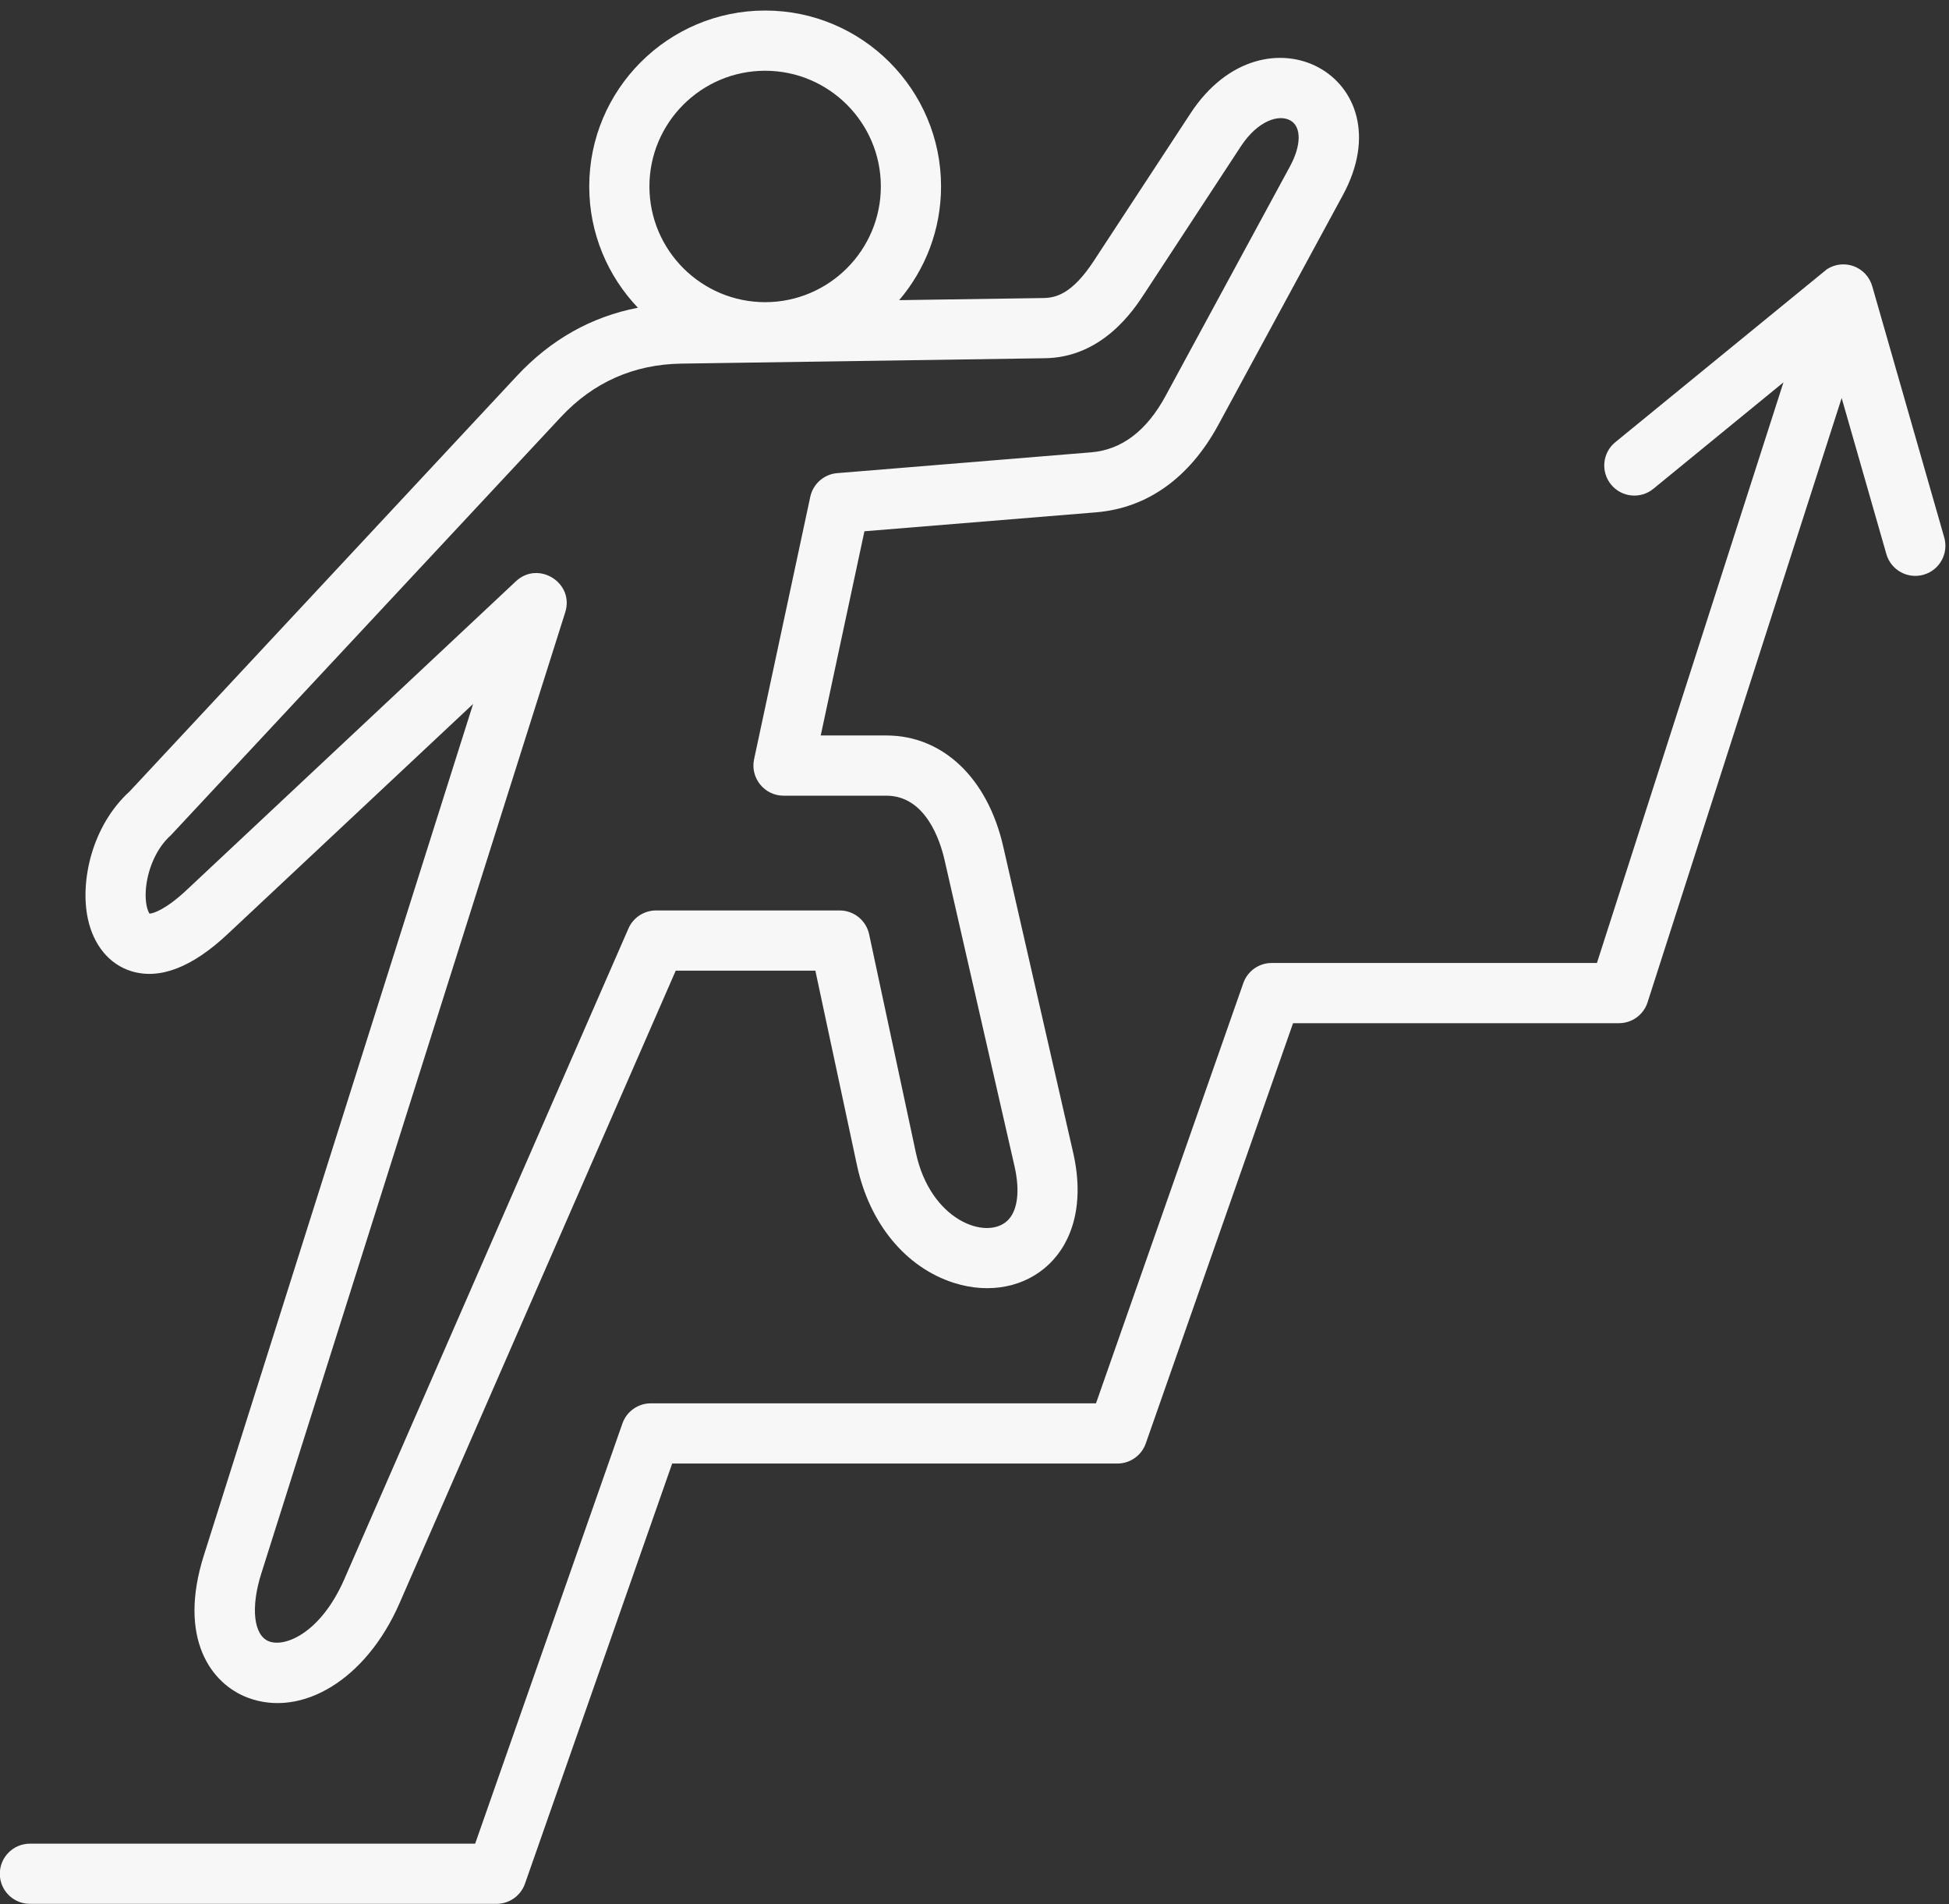 <?xml version="1.0" encoding="UTF-8" standalone="no"?><svg xmlns="http://www.w3.org/2000/svg" xmlns:xlink="http://www.w3.org/1999/xlink" fill="#f7f7f7" height="404.6" preserveAspectRatio="xMidYMid meet" version="1" viewBox="43.3 46.6 414.2 404.6" width="414.2" zoomAndPan="magnify"><rect x="43.3" y="46.6" width="414.2" height="404.6" fill="#333333" stroke="none"/><g id="change1_1"><path clip-rule="evenodd" d="M74.252,236.611c-0.027,2.475,0.555,3.747,0.831,4.13c0.814-0.022,3.51-0.917,7.878-5.015l69.985-65.612 c4.766-4.469,12.463,0.324,10.477,6.595L98.83,380.966c-2.308,7.258-1.623,13.189,1.645,14.419 c3.537,1.326,11.075-1.947,15.999-13.216l60.382-138.267c1.014-2.324,3.322-3.834,5.861-3.834h39.029c3.02,0,5.629,2.114,6.26,5.063 l9.933,46.411c3.072,14.373,14.886,18.645,19.396,14.5c2.227-2.038,2.788-6.293,1.558-11.674l-14.866-65.062 c-0.938-4.098-4.017-13.626-12.359-13.626h-21.855c-4.05,0-7.103-3.765-6.26-7.732l11.944-55.777 c0.588-2.756,2.917-4.805,5.732-5.031l53.949-4.421c6.476-0.528,11.787-4.546,15.799-11.938l26.476-48.843 c2.394-4.422,2.453-8.315,0.146-9.701c-2.443-1.456-6.977-0.038-10.59,5.452l-20.571,31.399c-2.211,3.37-8.924,13.615-21.342,13.637 l-76.995,1.143c-10.11,0.146-18.732,3.974-25.624,11.372L79.617,224.08C75.967,227.315,74.295,232.702,74.252,236.611 L74.252,236.611z M181.314,86.217c0-13.556,11.038-24.583,24.594-24.583c13.551,0,24.588,11.027,24.588,24.583 c0,13.545-11,24.556-24.535,24.594C192.373,110.83,181.314,99.795,181.314,86.217L181.314,86.217z M61.968,241.815 c-1.693-7.932,0.836-19.73,8.924-27.09l82.226-88.211c7.231-7.765,15.875-12.618,25.748-14.521 c-6.395-6.708-10.342-15.788-10.342-25.775c0-20.609,16.764-37.379,37.384-37.379c20.615,0,37.384,16.77,37.384,37.379 c0,9.21-3.359,17.649-8.897,24.162l30.547-0.448c2.663-0.02,6.166-0.799,10.79-7.857l20.582-31.398 c15.794-24.091,45.951-7.673,32.386,17.357l-26.476,48.837c-6.115,11.27-15.104,17.702-26.007,18.598l-49.209,4.023l-9.285,43.391 h13.944c11.992,0,21.504,9.037,24.831,23.569l14.866,65.062c4.907,21.475-10.104,32.54-25.343,27.689 c-10.24-3.268-17.945-12.607-20.598-24.982l-8.843-41.363h-29.673l-58.71,134.438c-7.083,16.22-20.754,24.369-32.229,20.059 c-7.792-2.923-14.926-12.607-9.344-30.245l57.222-180.924l-52.132,48.869c-7.598,7.128-14.51,9.792-20.555,7.9 C66.525,251.504,63.171,247.444,61.968,241.815L61.968,241.815z M452.105,168.723c-3.392,0.976-6.945-0.987-7.916-4.384 l-9.501-33.162l-41.25,128.415c-0.852,2.642-3.305,4.432-6.088,4.432h-69.252l-31.296,89.289c-0.895,2.567-3.322,4.281-6.039,4.281 h-94.612l-31.291,89.295c-0.906,2.561-3.327,4.271-6.039,4.271H49.663c-3.532,0-6.401-2.852-6.401-6.395 c0-3.532,2.869-6.395,6.401-6.395h94.617l31.296-89.289c0.895-2.556,3.316-4.281,6.039-4.281h94.606l31.307-89.29 c0.895-2.567,3.316-4.281,6.028-4.281h69.123l39.638-123.379l-27.635,22.609c-2.729,2.243-6.762,1.844-9-0.895 c-2.243-2.734-1.833-6.762,0.895-8.994l44.998-36.775c3.682-2.333,8.473-0.475,9.636,3.71l15.276,53.302 C457.459,164.21,455.502,167.753,452.105,168.723z" fill-rule="evenodd"/></g></svg>